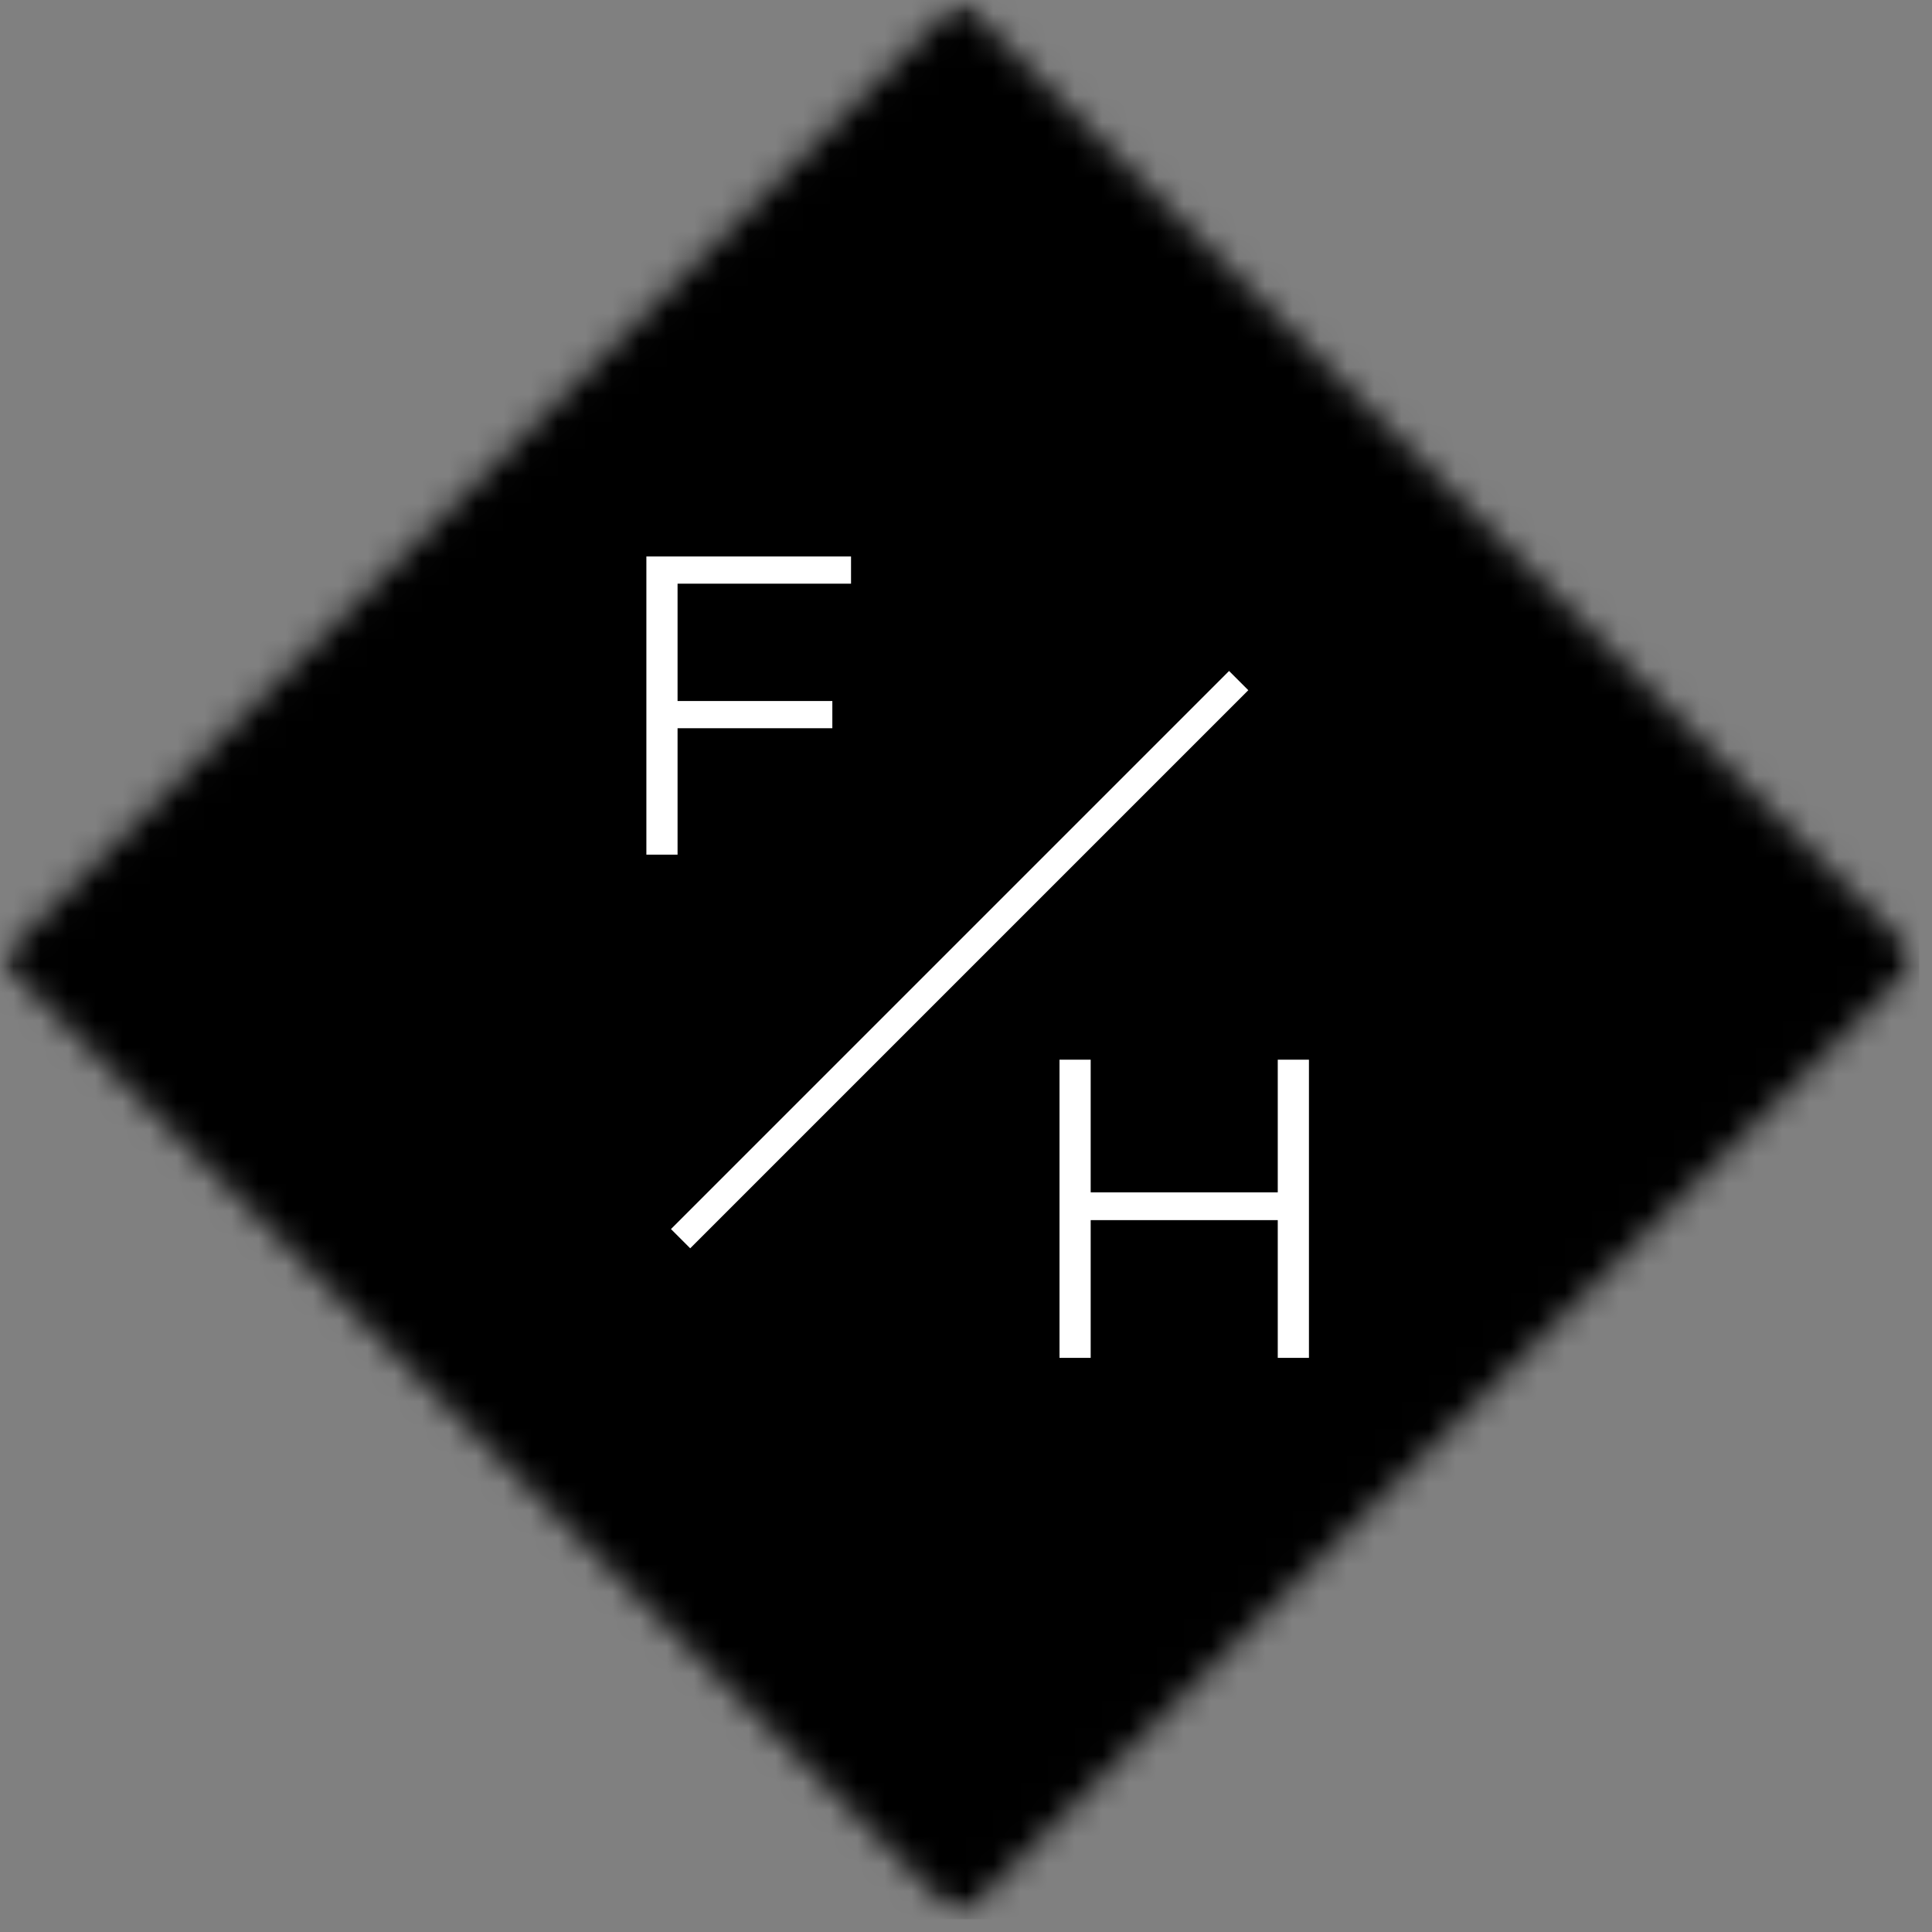 <svg fill="none" height="71" viewBox="0 0 71 71" width="71" xmlns="http://www.w3.org/2000/svg"
  xmlns:xlink="http://www.w3.org/1999/xlink">
  <rect x="0" y="0" width="71" height="71" fill="#808080" stroke="none"/>
  <mask id="a" height="71" maskUnits="userSpaceOnUse" width="71" x="0" y="0">
    <path d="m0 0h70.531v70.531h-70.531z" fill="#fff" />
  </mask>
  <mask id="b" height="71" maskUnits="userSpaceOnUse" width="71" x="0" y="0">
    <path d="m35.266 0 35.266 35.266-35.266 35.266-35.266-35.266z" fill="#fff" />
  </mask>
  <g mask="url(#a)">
    <g mask="url(#b)">
      <path d="m0 0h70.531v70.531h-70.531z" fill="#000" />
    </g>
  </g>
  <path d="m25.011 45.521 20.51-20.51" stroke="#fff" />
  <g fill="#fff">
    <path d="m24.9 21.45v4.312h5.688v1h-5.688v4.646h-1.146v-10.958h7.521v1z" />
    <path
      d="m48.103 38.943v10.958h-1.146v-5.062h-6.875v5.062h-1.146v-10.958h1.146v4.875h6.875v-4.875z" />
  </g>
</svg>